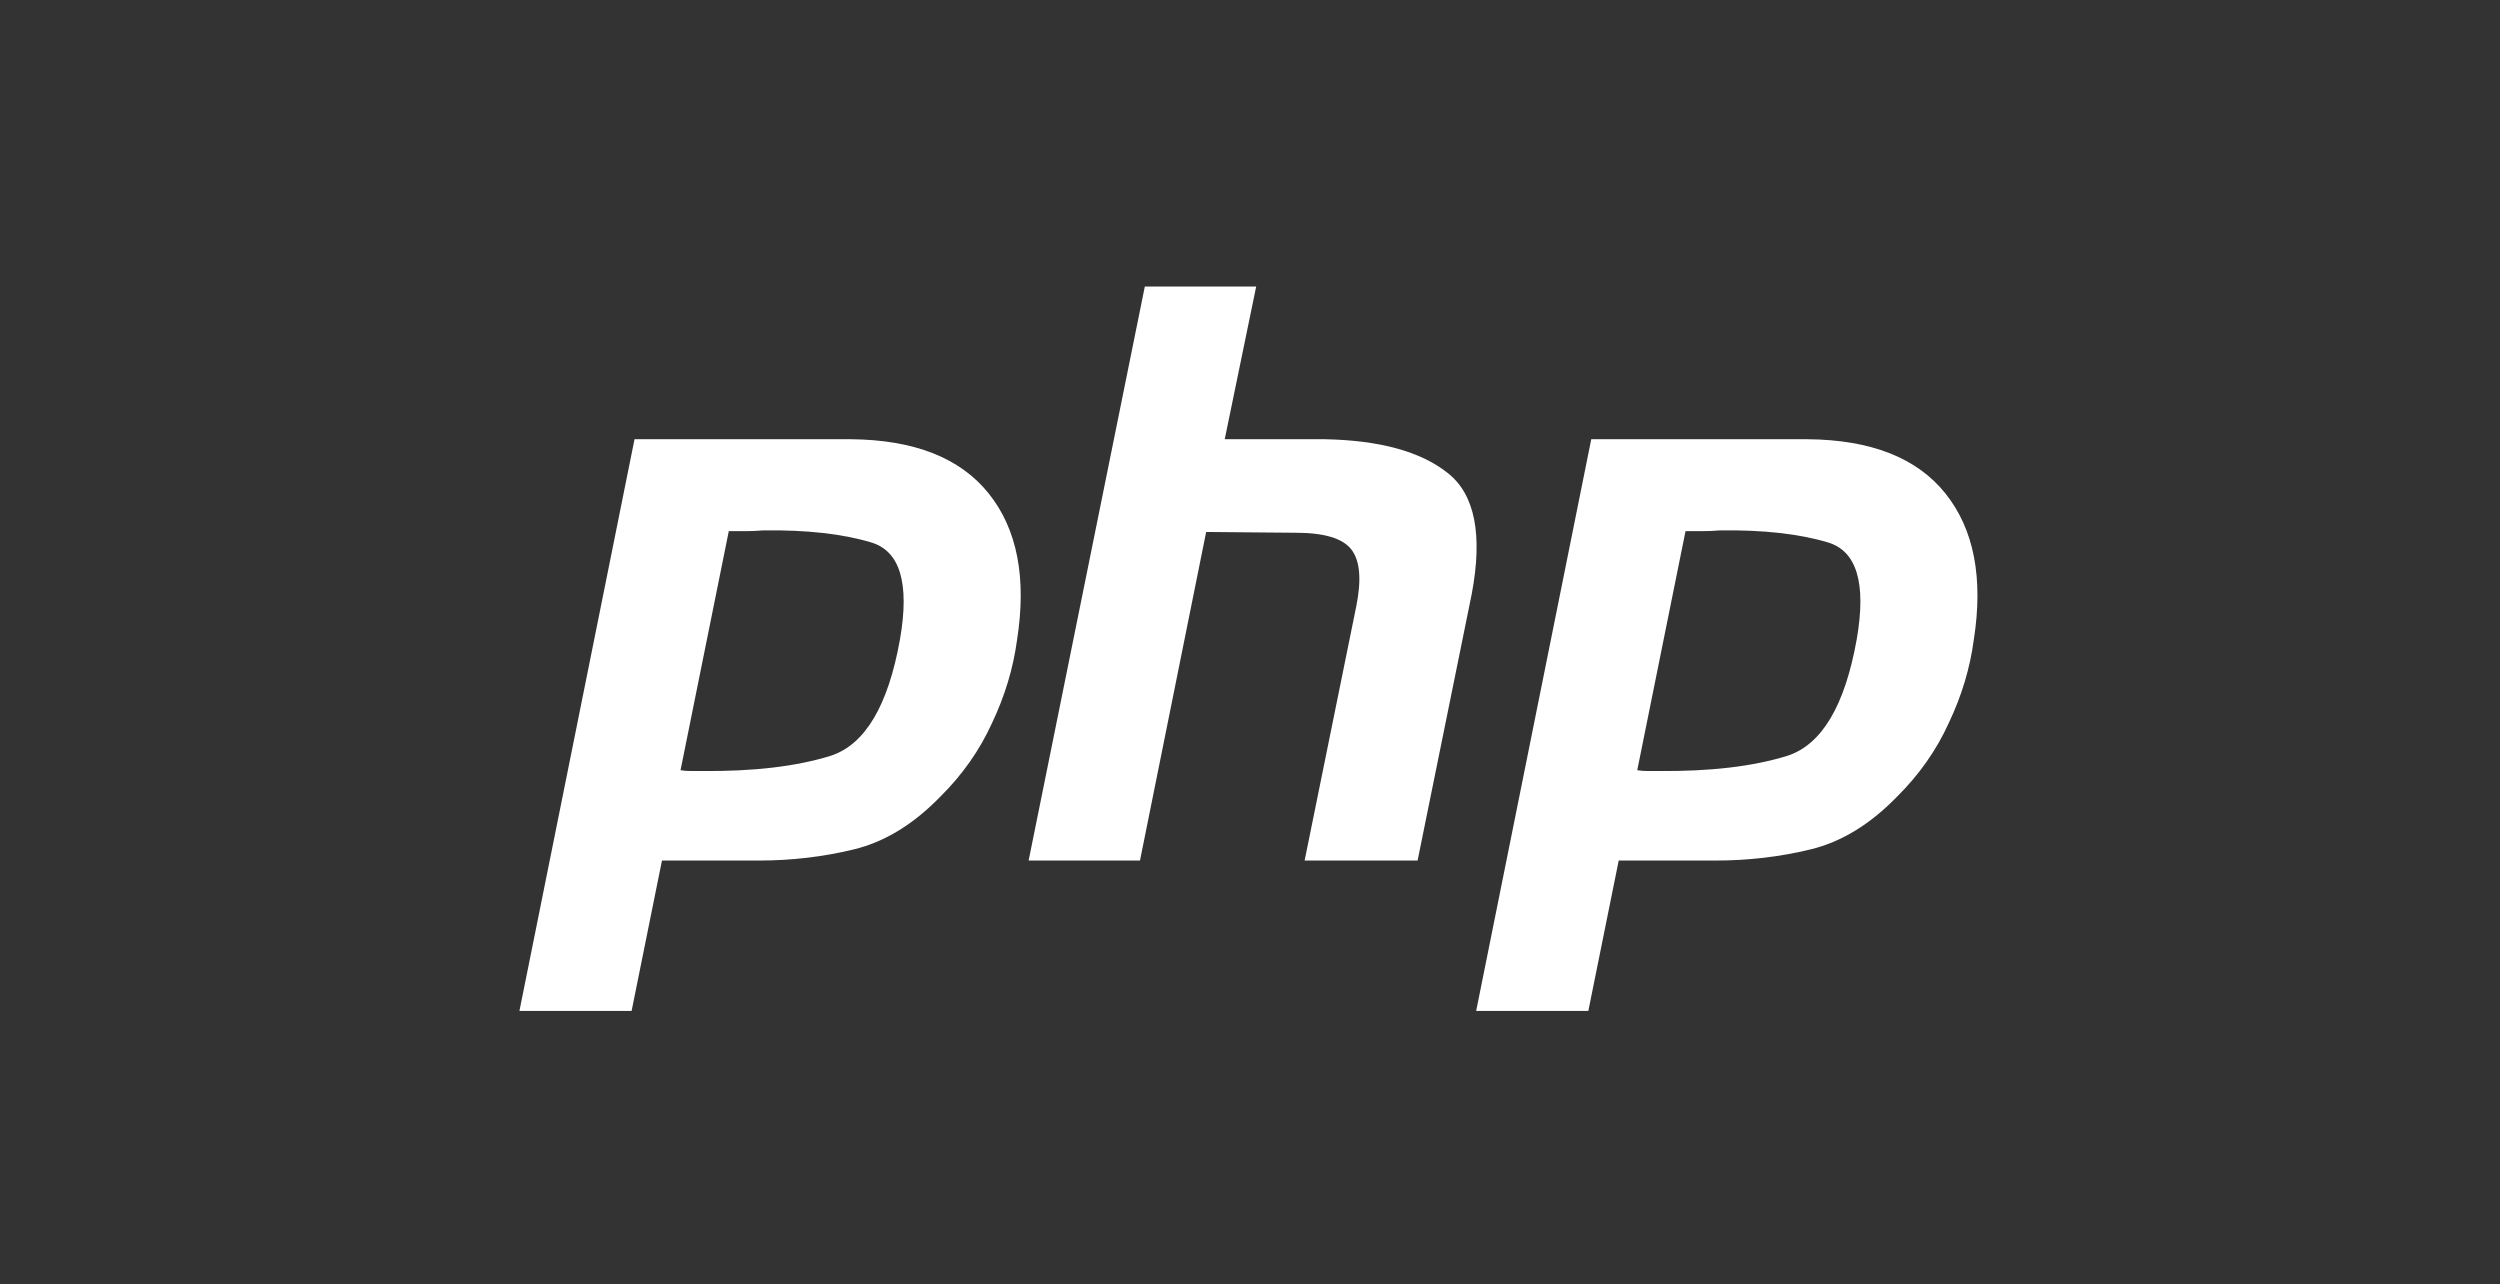 <svg width="183" height="94" viewBox="0 0 183 94" fill="none" xmlns="http://www.w3.org/2000/svg">
<rect x="0" y="0" width="183" height="94" fill="#333333" stroke="none"/>
<g clip-path="url(#clip0_355_181)">
<path d="M46.447 32.151H62.279C66.926 32.191 70.293 33.517 72.38 36.131C74.468 38.745 75.157 42.315 74.448 46.84C74.172 48.908 73.562 50.937 72.617 52.926C71.711 54.916 70.451 56.711 68.836 58.31C66.867 60.339 64.76 61.626 62.515 62.172C60.27 62.719 57.947 62.992 55.545 62.992H48.456L46.211 74.111H38L46.447 32.151ZM53.359 38.823L49.815 56.379C50.051 56.418 50.287 56.438 50.523 56.438C50.799 56.438 51.075 56.438 51.35 56.438C55.131 56.477 58.282 56.106 60.802 55.326C63.323 54.506 65.016 51.658 65.882 46.782C66.591 42.685 65.882 40.325 63.756 39.701C61.669 39.076 59.05 38.784 55.899 38.823C55.426 38.862 54.974 38.881 54.54 38.881C54.147 38.881 53.733 38.881 53.3 38.881L53.359 38.823Z" fill="white"/>
<path d="M83.801 20.974H91.953L89.65 32.151H96.975C100.992 32.229 103.985 33.048 105.954 34.609C107.962 36.17 108.553 39.135 107.726 43.504L103.768 62.992H95.498L99.278 44.382C99.672 42.431 99.554 41.046 98.924 40.227C98.294 39.408 96.935 38.998 94.848 38.998L88.291 38.94L83.447 62.992H75.295L83.801 20.974" fill="white"/>
<path d="M116.48 32.151H132.312C136.959 32.191 140.326 33.517 142.413 36.131C144.5 38.745 145.19 42.315 144.481 46.84C144.205 48.908 143.595 50.937 142.649 52.926C141.744 54.916 140.483 56.711 138.869 58.31C136.9 60.339 134.793 61.626 132.548 62.172C130.303 62.719 127.98 62.992 125.577 62.992H118.489L116.244 74.111H108.033L116.48 32.151ZM123.392 38.823L119.847 56.379C120.084 56.418 120.32 56.438 120.556 56.438C120.832 56.438 121.107 56.438 121.383 56.438C125.164 56.477 128.314 56.106 130.835 55.326C133.355 54.506 135.049 51.658 135.915 46.782C136.624 42.685 135.915 40.325 133.788 39.701C131.701 39.076 129.082 38.784 125.932 38.823C125.459 38.862 125.006 38.881 124.573 38.881C124.179 38.881 123.766 38.881 123.333 38.881L123.392 38.823Z" fill="white"/>
</g>
<defs>
<clipPath id="clip0_355_181">
<rect width="107" height="53" fill="white" transform="translate(38 21)"/>
</clipPath>
</defs>
</svg>
